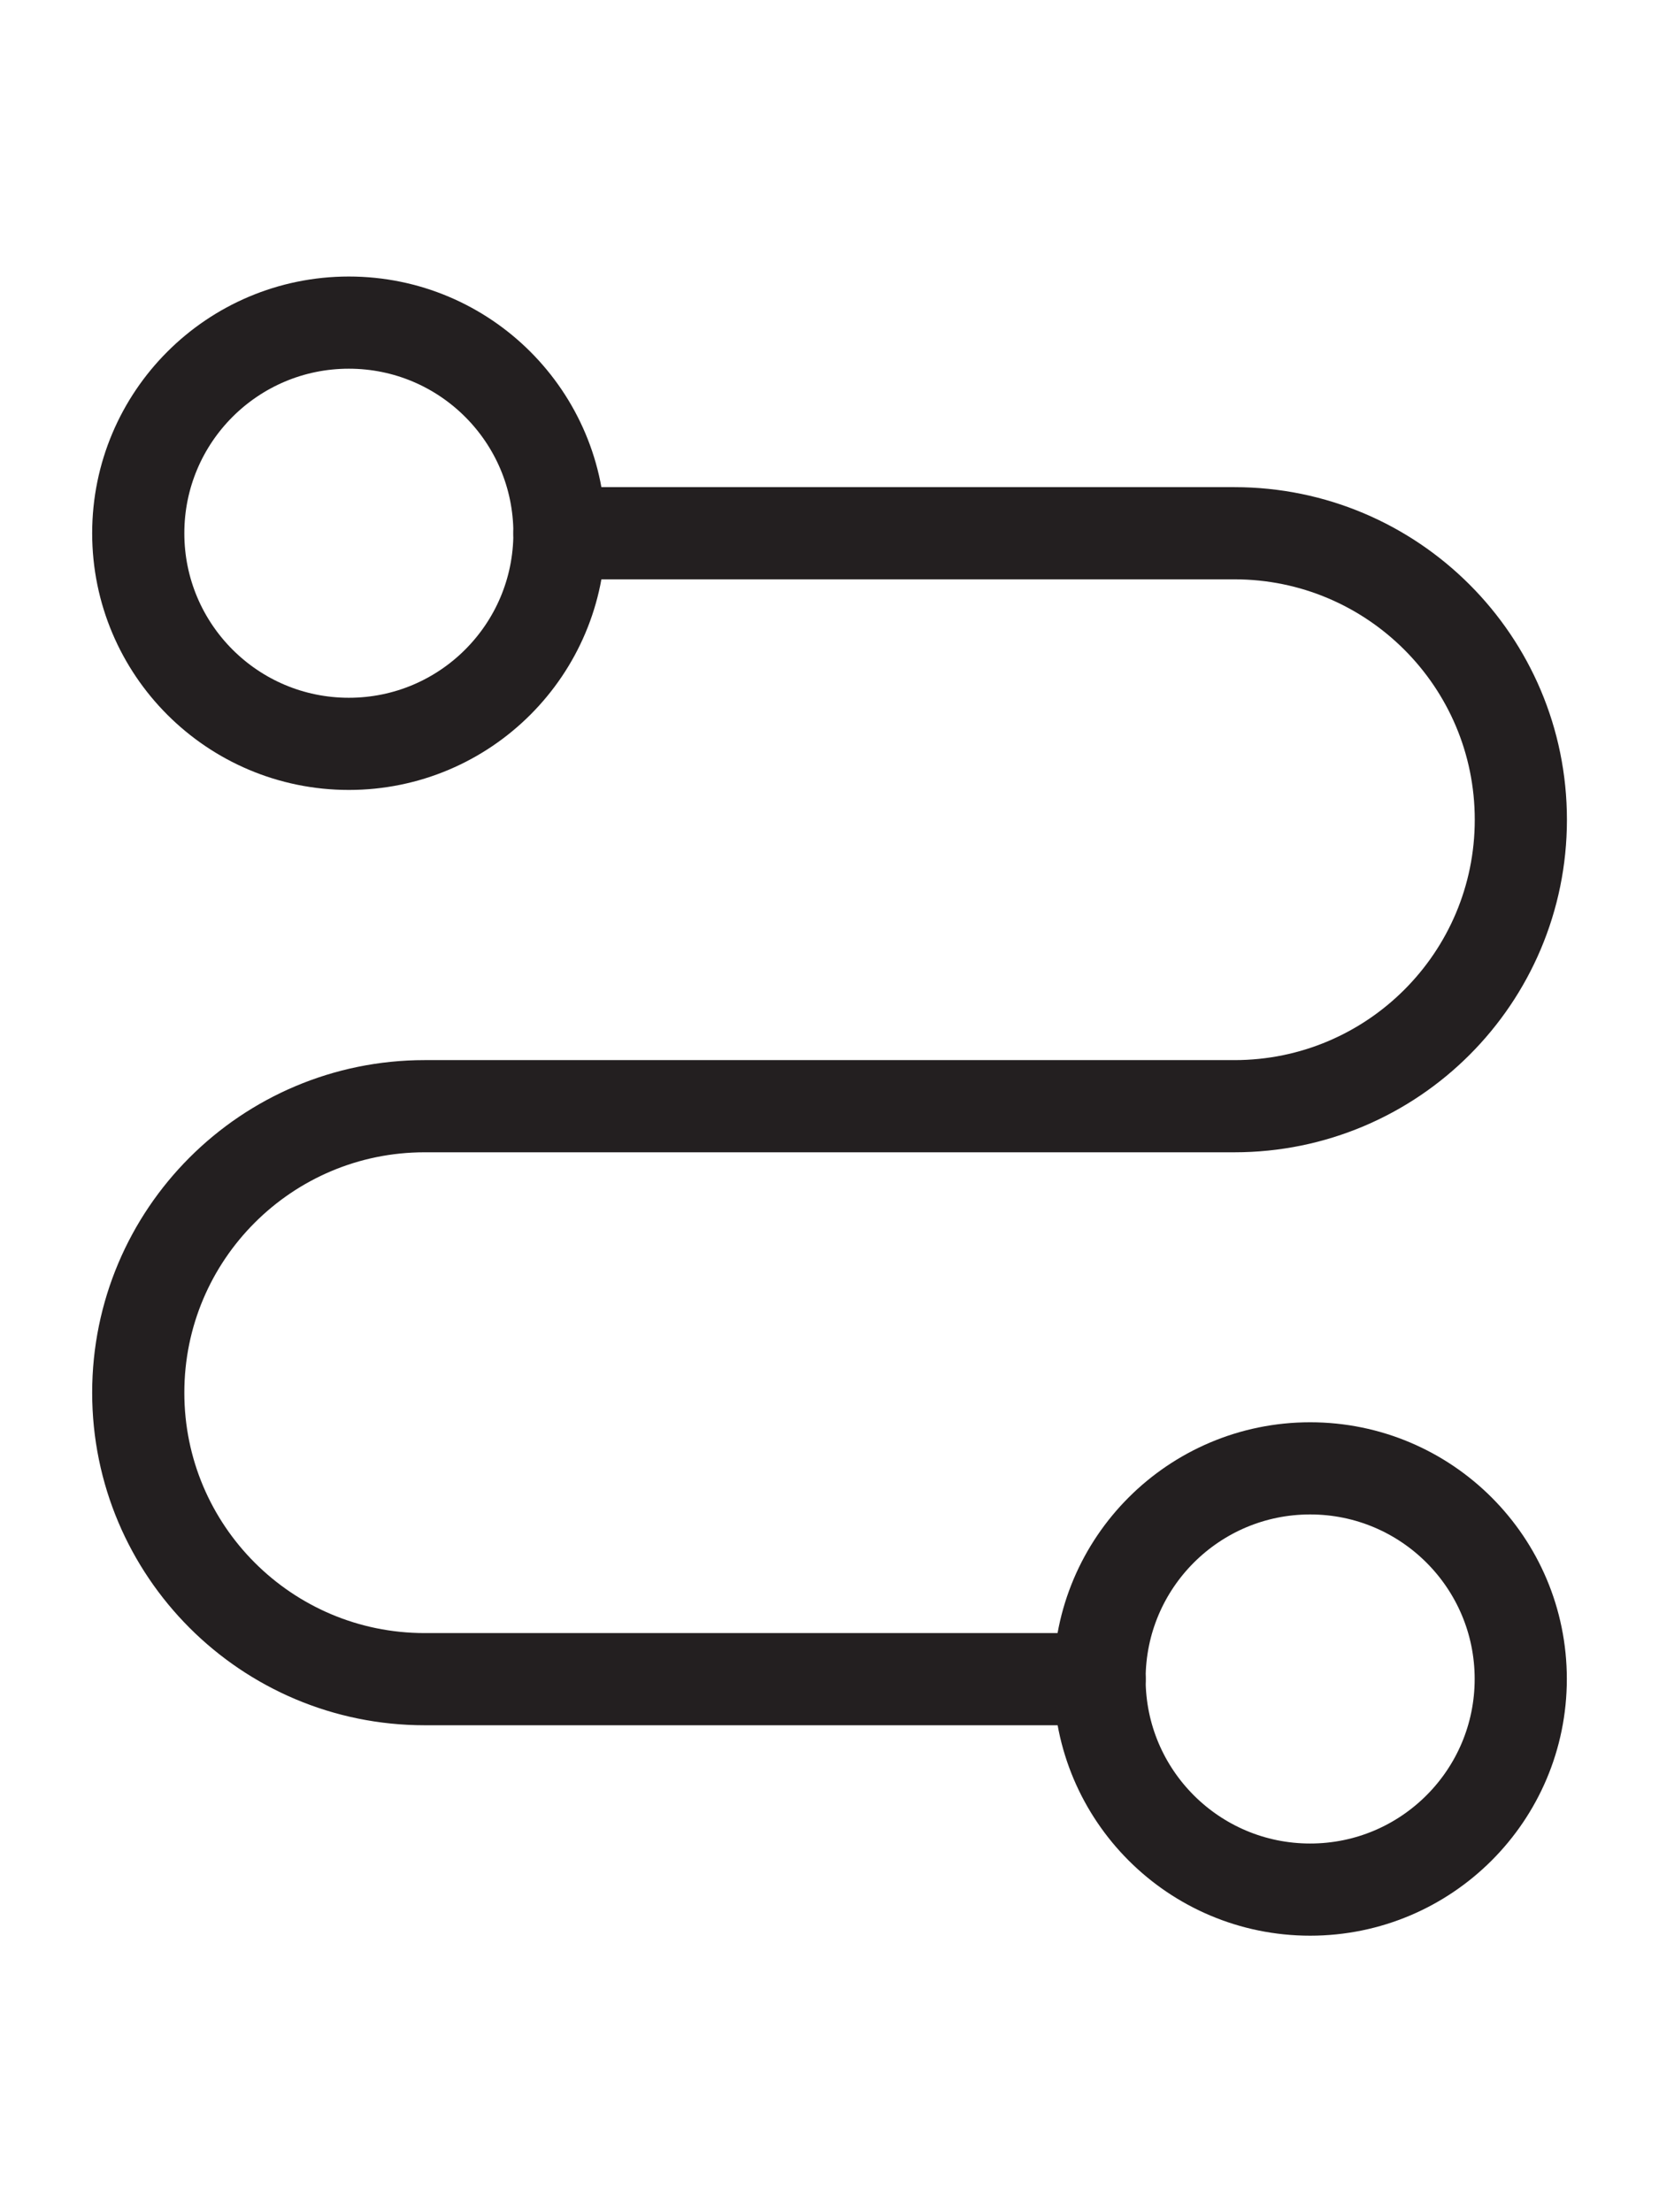 <?xml version="1.0" encoding="UTF-8"?>
<svg id="Layer_1" data-name="Layer 1" xmlns="http://www.w3.org/2000/svg" viewBox="0 0 180 240">
  <defs>
    <style>
      .cls-1 {
        fill: none;
        stroke: #231f20;
        stroke-linecap: round;
        stroke-linejoin: round;
        stroke-width: 10px;
      }
    </style>
  </defs>
  <path class="cls-1" d="M60.7,57.85h73.23c17.16,0,31.08,13.91,31.08,31.08h0c0,17.16-13.91,31.08-31.08,31.08H46.08c-17.16,0-31.08,13.91-31.08,31.08h0c0,17.16,13.91,31.08,31.08,31.08h73.23"/>
  <circle class="cls-1" cx="142.15" cy="182.15" r="22.85"/>
  <circle class="cls-1" cx="37.85" cy="57.85" r="22.85"/>
</svg>